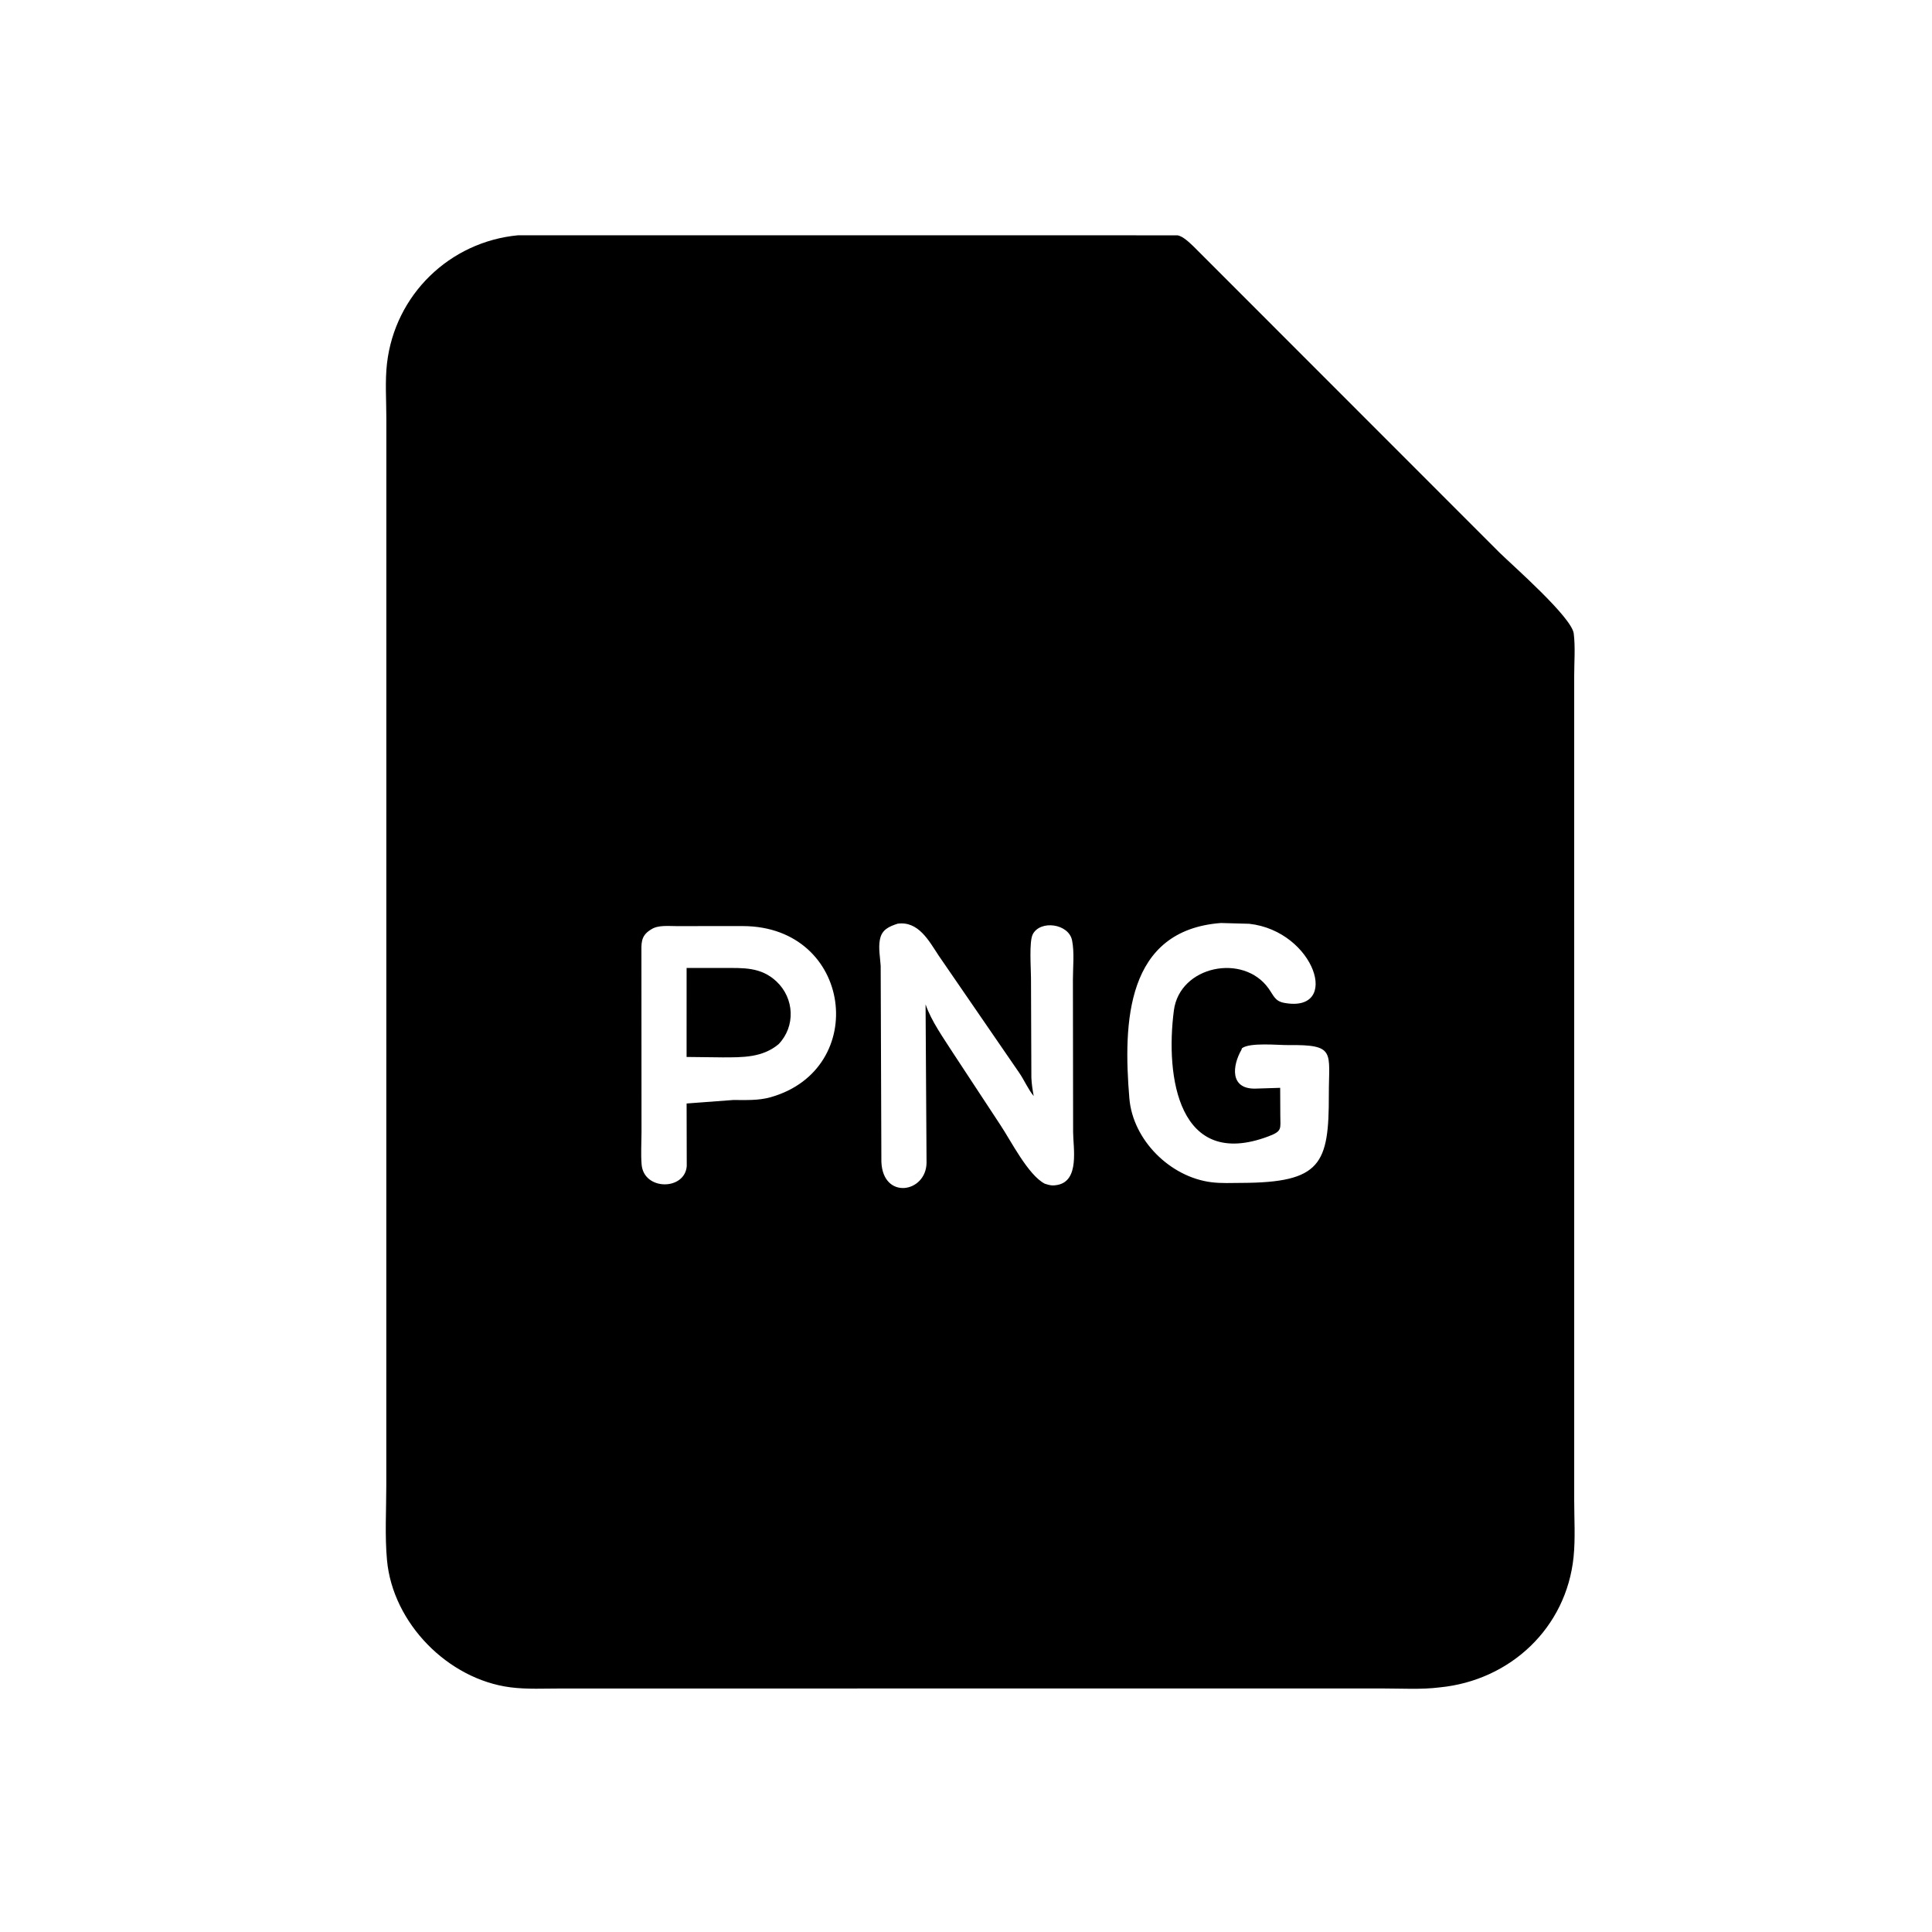 <svg version="1.1" xmlns="http://www.w3.org/2000/svg" style="display: block;" viewBox="0 0 2048 2048" width="640" height="640">
<path transform="translate(0,0)" fill="rgb(0,0,0)" d="M 1526.24 1788.69 C 1506.76 1791.17 1485.84 1789.84 1466.21 1789.85 L 595.188 1789.88 C 577.352 1789.87 558.742 1790.91 541.047 1788.63 C 474.743 1780.07 416.379 1720.57 410.237 1653.84 C 407.863 1628.05 409.478 1600.87 409.49 1574.92 L 409.553 443.887 C 409.573 424.739 408.026 403.947 410.252 385 C 418.766 312.529 476.478 256.242 549.246 249.397 L 1248.07 249.449 C 1253.8 250.171 1261.09 257.369 1265.2 261.248 L 1589.49 585.739 C 1603.93 599.863 1666.05 654.27 1668.22 671.522 C 1670.03 685.901 1668.7 702.034 1668.71 716.602 L 1668.72 1590.18 C 1668.71 1609.95 1670.05 1630.74 1668.07 1650.35 C 1660.46 1725.58 1601 1781.34 1526.24 1788.69 z M 1294.2 978.42 C 1193.56 986.078 1190.45 1083.84 1197.17 1164.29 C 1200.88 1208.66 1240.55 1247.87 1284.35 1253.24 C 1294.75 1254.52 1305.61 1253.96 1316.09 1253.92 C 1400.39 1253.6 1408.76 1234.01 1408.62 1160.56 C 1408.53 1115.01 1416.53 1107.24 1365.52 1107.83 C 1354.85 1107.96 1324.83 1104.79 1316.5 1111.21 L 1315.99 1112.8 C 1306.34 1129.61 1303.56 1154.15 1330.15 1153.99 L 1357.04 1153.15 L 1357.18 1182.3 C 1357.21 1196.69 1359.48 1198.98 1344.63 1204.58 C 1249.21 1240.59 1235.17 1141.49 1244.36 1071.11 C 1250.55 1023.72 1317.95 1010.24 1344.68 1047.73 C 1350.35 1055.68 1351.5 1061.3 1361.5 1063.12 C 1421.92 1074.08 1393.91 987.074 1324.27 979.249 L 1294.2 978.42 z M 951.539 979.141 C 942.368 982.152 934.87 985.43 932.865 995.5 L 932.624 996.65 C 931.061 1005.1 933.034 1015.31 933.559 1023.88 L 934.295 1231.47 C 935.83 1272.2 981.769 1264.61 982.18 1232.56 L 981.146 1064.66 C 987.352 1082.64 1000.01 1100.11 1010.19 1116.09 L 1060.31 1192.33 C 1071.47 1208.97 1089.69 1245.5 1107.45 1254.75 L 1110.63 1255.72 C 1114.14 1256.71 1116.46 1256.85 1120 1256.23 L 1121.15 1256.04 C 1144.52 1251.46 1137.65 1216.87 1137.55 1200.3 L 1137.33 1038.32 C 1137.33 1025.37 1139.02 1009.38 1136.42 996.734 C 1132.78 979.022 1102.72 974.95 1094.76 990.42 C 1090.75 998.207 1092.9 1026.52 1092.89 1036.84 L 1093.3 1142.39 C 1093.56 1148.96 1094.58 1155.37 1095.76 1161.83 C 1090.01 1155.01 1085.71 1144.85 1080.47 1137.29 L 995.051 1013 C 984.705 997.306 973.554 976.141 951.539 979.141 z M 752.091 981.689 L 717.276 981.724 C 708.907 981.761 697.76 980.372 690.5 985.066 L 689.305 985.806 C 678.838 992.466 679.939 1000.53 679.933 1011.51 L 680.027 1200.32 C 679.986 1211.49 679.238 1223.23 680.131 1234.35 C 682.371 1262.25 725.959 1262.12 727.979 1236.15 L 727.831 1169.75 L 777.201 1166.05 C 790.671 1166.03 803.909 1166.79 817 1163.07 C 922.173 1133.21 903.73 982.192 787.694 981.682 L 752.091 981.689 z"/>
<path transform="translate(0,0)" fill="rgb(0,0,0)" d="M 825.335 1106.88 C 808.083 1121.26 787.165 1120.84 766.012 1120.86 L 727.809 1120.42 L 727.828 1026.1 L 766.706 1026.09 C 787.832 1026.12 806.553 1024.84 823.134 1040.43 C 842.11 1058.28 843.458 1088.01 825.335 1106.88 z"/>
</svg>